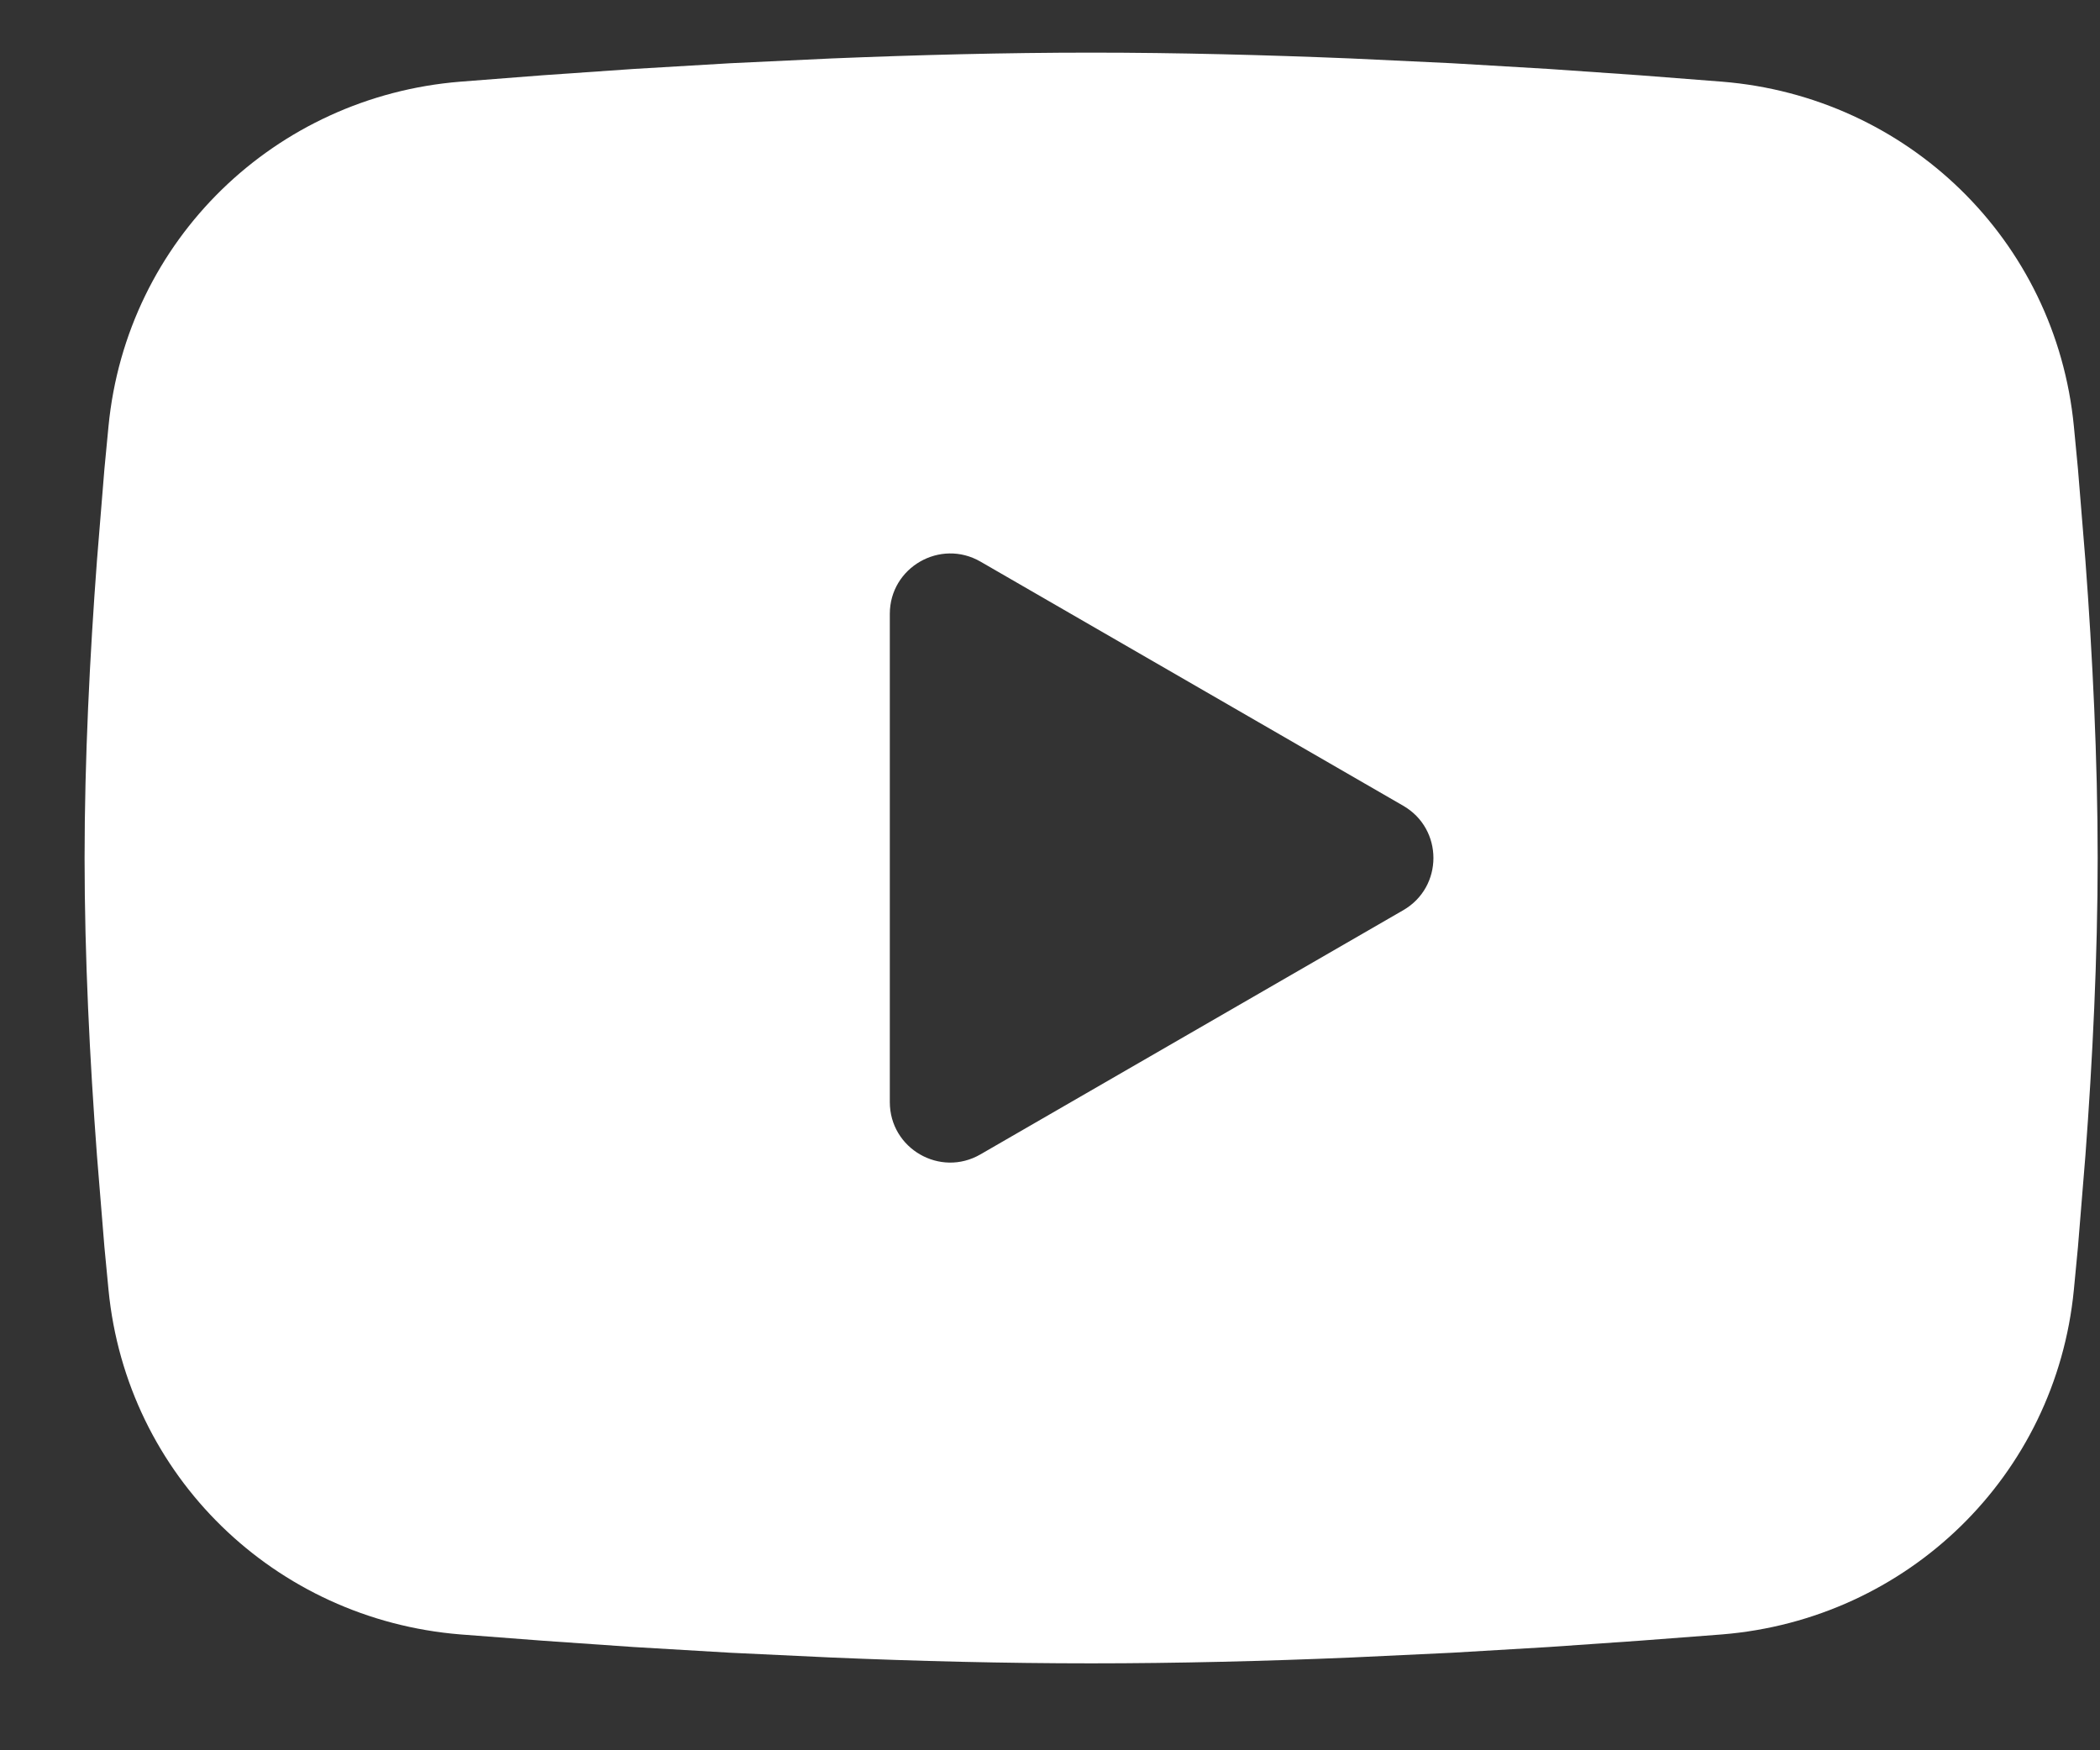 <svg width="18" height="15" viewBox="0 0 18 15" fill="none" xmlns="http://www.w3.org/2000/svg">
<rect x="0" y="0" width="18" height="15" fill="#333333" stroke="none"/>
<path fill-rule="evenodd" clip-rule="evenodd" d="M9.353 0.451C10.091 0.451 10.847 0.471 11.58 0.501L12.447 0.542L13.276 0.591L14.053 0.645L14.761 0.7C16.347 0.828 17.621 2.055 17.776 3.653L17.811 4.019L17.875 4.804C17.936 5.618 17.98 6.505 17.98 7.353C17.98 8.201 17.936 9.088 17.875 9.902L17.811 10.687C17.799 10.812 17.788 10.935 17.776 11.053C17.621 12.651 16.347 13.878 14.761 14.007L14.053 14.061L13.276 14.115L12.447 14.164L11.58 14.205C10.847 14.236 10.091 14.255 9.353 14.255C8.615 14.255 7.859 14.236 7.126 14.205L6.259 14.164L5.43 14.115L4.653 14.061L3.945 14.007C2.359 13.878 1.085 12.651 0.93 11.053L0.895 10.687L0.831 9.902C0.77 9.088 0.725 8.201 0.725 7.353C0.725 6.505 0.77 5.618 0.831 4.804L0.895 4.019C0.907 3.894 0.918 3.772 0.93 3.653C1.085 2.055 2.359 0.828 3.945 0.7L4.653 0.645L5.43 0.591L6.259 0.542L7.126 0.501C7.859 0.471 8.615 0.451 9.353 0.451ZM7.627 5.261V9.445C7.627 9.844 8.059 10.093 8.404 9.893L12.027 7.801C12.373 7.602 12.373 7.104 12.027 6.905L8.404 4.813C8.059 4.614 7.627 4.863 7.627 5.261Z" fill="white"/>
</svg>
